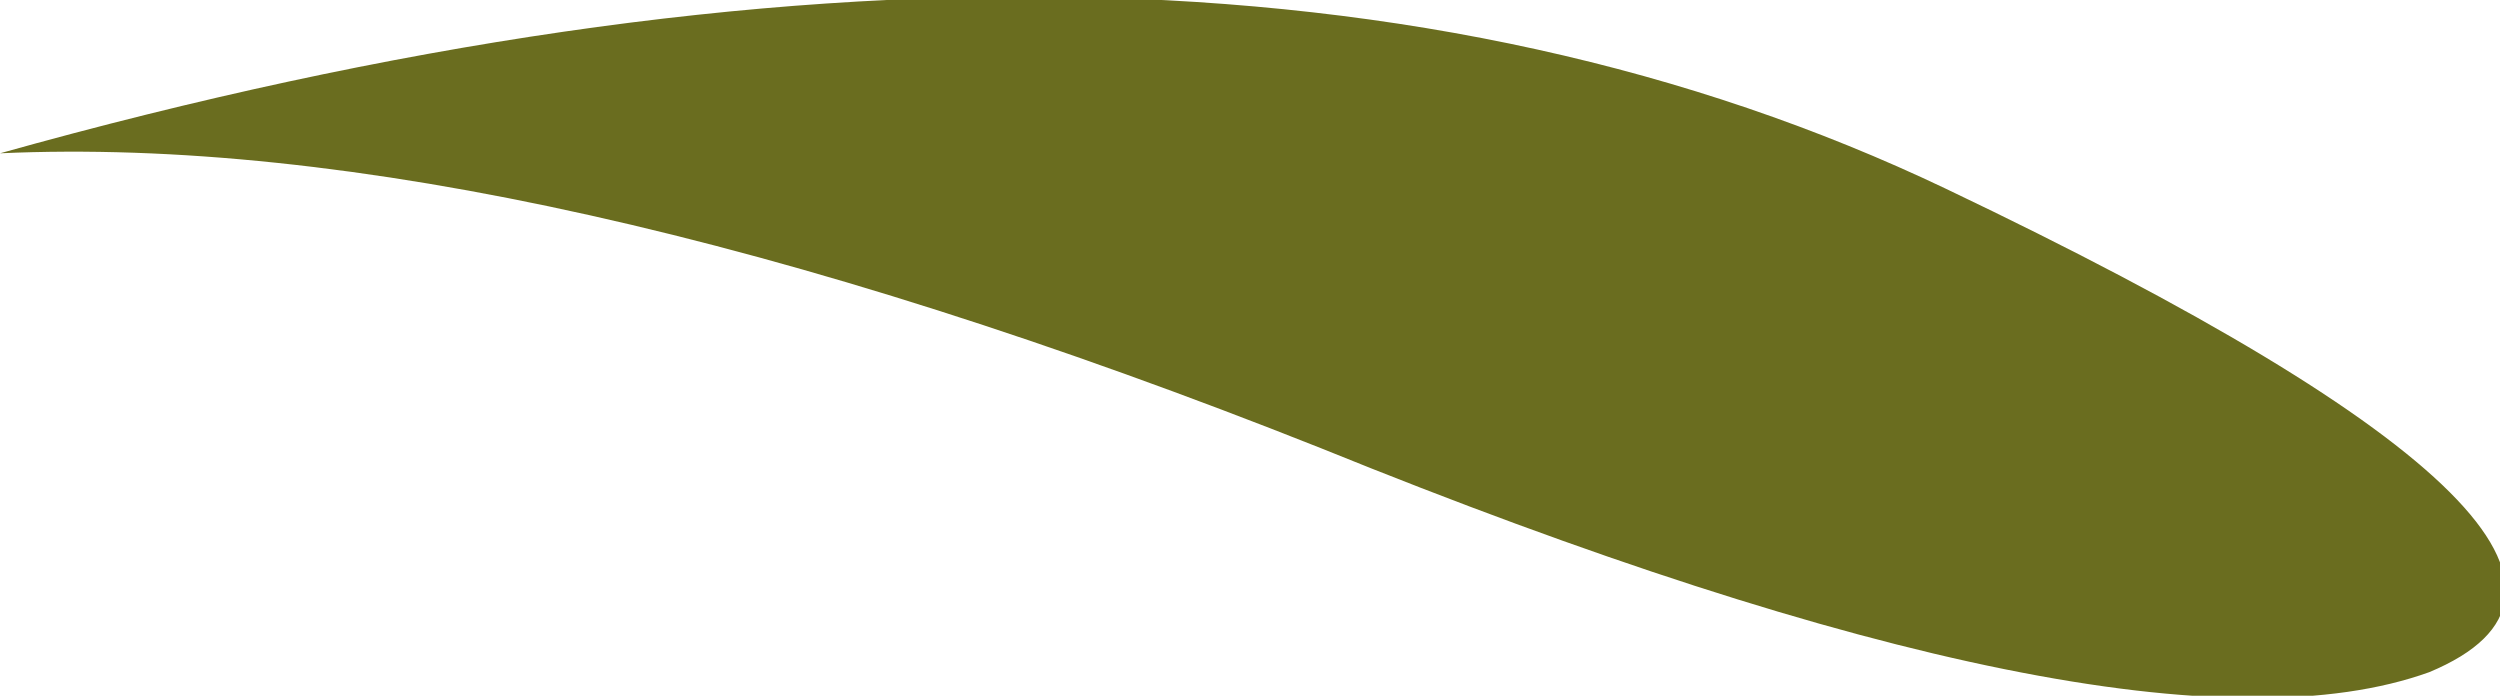 <?xml version="1.0" encoding="UTF-8" standalone="no"?>
<svg xmlns:xlink="http://www.w3.org/1999/xlink" height="2.95px" width="10.6px" xmlns="http://www.w3.org/2000/svg">
  <g transform="matrix(1.0, 0.0, 0.0, 1.0, 11.25, -19.0)">
    <path d="M-5.65 20.9 Q-9.05 19.55 -11.25 19.65 -6.25 18.25 -3.0 19.8 0.25 21.35 -0.95 21.85 -2.2 22.3 -5.65 20.9" fill="#6a6d1f" fill-rule="evenodd" stroke="none"/>
  </g>
</svg>
